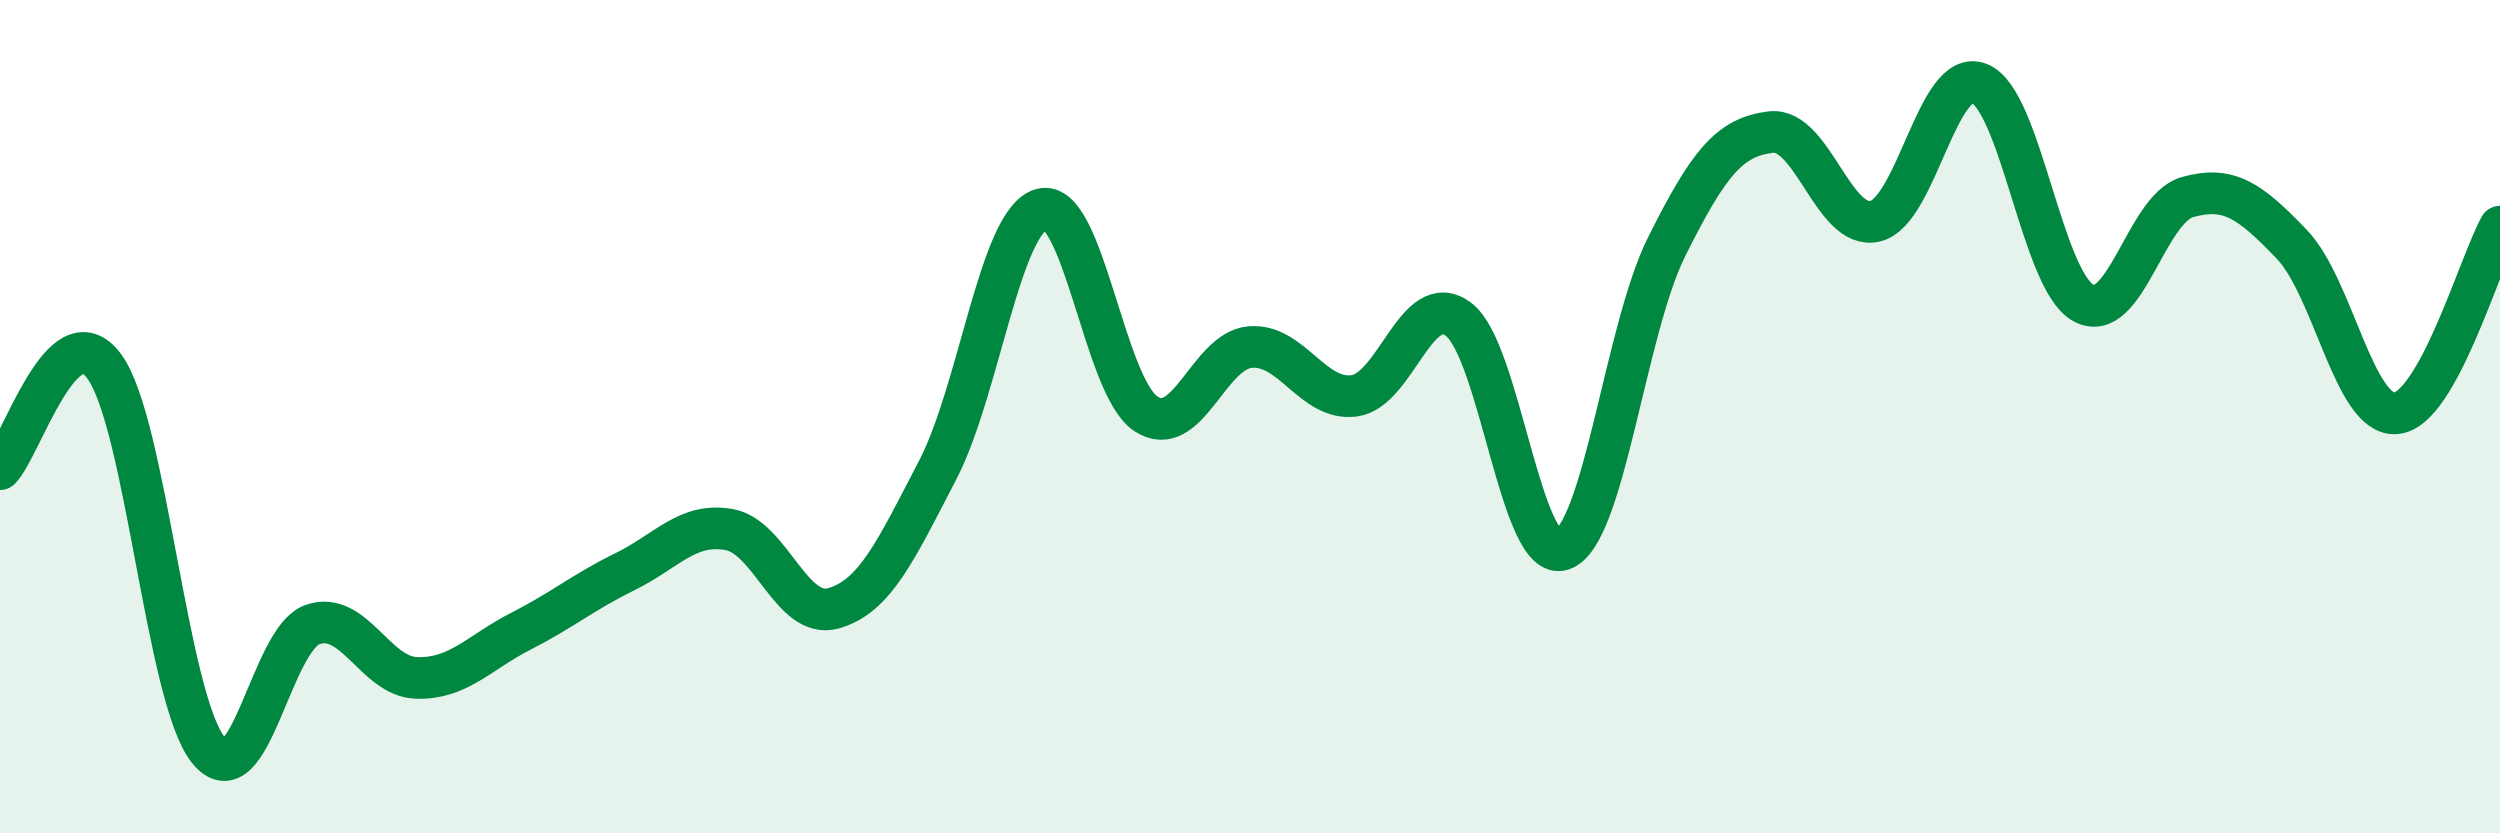 
    <svg width="60" height="20" viewBox="0 0 60 20" xmlns="http://www.w3.org/2000/svg">
      <path
        d="M 0,11.26 C 0.5,10.77 1.5,7.44 2.5,8.79 C 3.5,10.14 4,16.76 5,18 C 6,19.24 6.5,15.34 7.5,14.99 C 8.5,14.64 9,16.24 10,16.27 C 11,16.3 11.5,15.66 12.5,15.15 C 13.5,14.64 14,14.21 15,13.72 C 16,13.23 16.5,12.53 17.5,12.71 C 18.5,12.89 19,14.88 20,14.6 C 21,14.32 21.5,13.21 22.5,11.29 C 23.5,9.37 24,5.29 25,5.02 C 26,4.75 26.5,9.27 27.5,9.93 C 28.5,10.59 29,8.42 30,8.33 C 31,8.24 31.5,9.63 32.5,9.5 C 33.5,9.37 34,6.92 35,7.66 C 36,8.4 36.5,13.54 37.5,13.19 C 38.5,12.84 39,7.92 40,5.92 C 41,3.92 41.5,3.29 42.5,3.17 C 43.5,3.05 44,5.54 45,5.31 C 46,5.08 46.5,1.61 47.5,2 C 48.5,2.39 49,6.72 50,7.27 C 51,7.82 51.5,5.01 52.5,4.73 C 53.5,4.45 54,4.82 55,5.86 C 56,6.9 56.5,10 57.5,9.92 C 58.5,9.84 59.5,6.34 60,5.44L60 20L0 20Z"
        fill="#008740"
        opacity="0.1"
        stroke-linecap="round"
        stroke-linejoin="round"
      />
      <path
        d="M 0,11.26 C 0.5,10.77 1.5,7.44 2.5,8.79 C 3.5,10.14 4,16.76 5,18 C 6,19.24 6.5,15.34 7.5,14.99 C 8.5,14.64 9,16.24 10,16.27 C 11,16.3 11.5,15.66 12.5,15.15 C 13.5,14.64 14,14.21 15,13.72 C 16,13.23 16.5,12.53 17.5,12.71 C 18.5,12.89 19,14.88 20,14.6 C 21,14.32 21.5,13.21 22.5,11.29 C 23.5,9.37 24,5.29 25,5.02 C 26,4.75 26.5,9.27 27.5,9.93 C 28.5,10.59 29,8.42 30,8.33 C 31,8.24 31.5,9.63 32.5,9.5 C 33.5,9.37 34,6.92 35,7.66 C 36,8.4 36.5,13.54 37.5,13.19 C 38.5,12.84 39,7.92 40,5.92 C 41,3.92 41.5,3.29 42.5,3.17 C 43.5,3.05 44,5.54 45,5.31 C 46,5.08 46.5,1.61 47.5,2 C 48.5,2.39 49,6.72 50,7.27 C 51,7.82 51.5,5.01 52.5,4.73 C 53.5,4.45 54,4.82 55,5.86 C 56,6.9 56.5,10 57.5,9.92 C 58.5,9.84 59.5,6.34 60,5.44"
        stroke="#008740"
        stroke-width="1"
        fill="none"
        stroke-linecap="round"
        stroke-linejoin="round"
      />
    </svg>
  